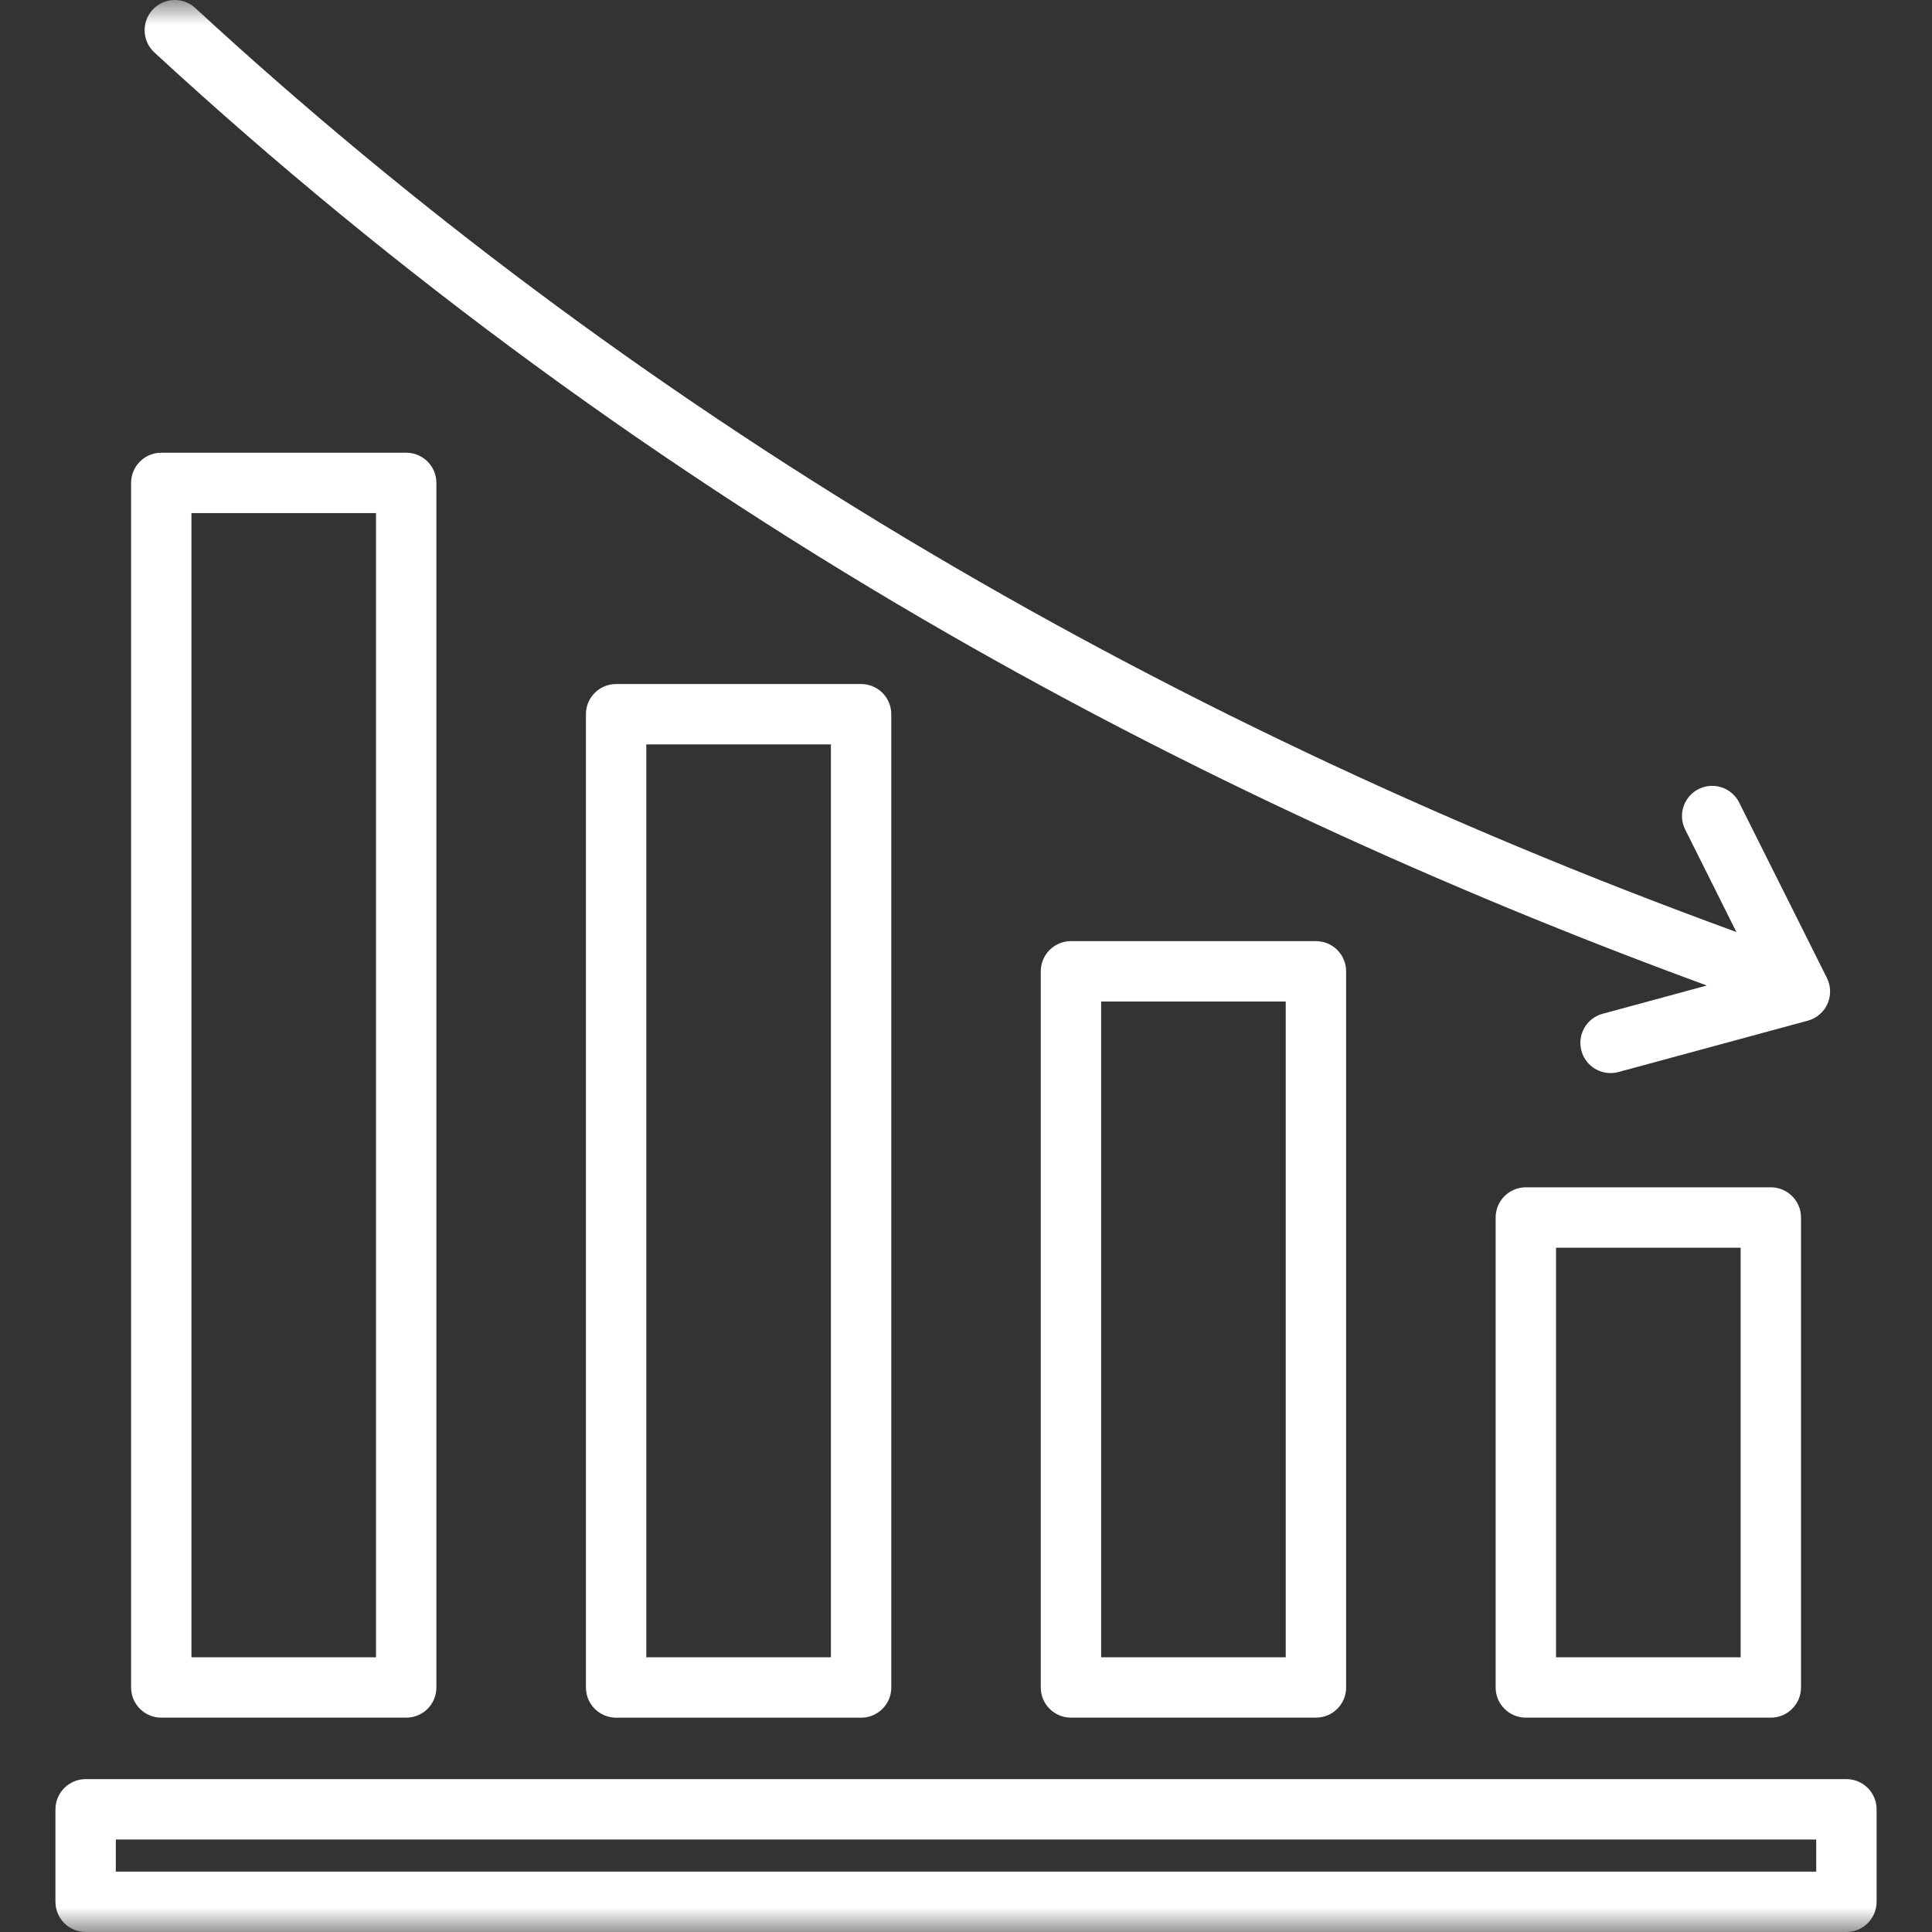 <svg width="40" height="40" viewBox="0 0 40 40" fill="none" xmlns="http://www.w3.org/2000/svg">
<rect x="0" y="0" width="40" height="40" fill="#333333" stroke="none"/>
<g clip-path="url(#clip0_96_189)">
<mask id="mask0_96_189" style="mask-type:luminance" maskUnits="userSpaceOnUse" x="0" y="0" width="40" height="40">
<path d="M40 0H0V40H40V0Z" fill="white"/>
</mask>
<g mask="url(#mask0_96_189)">
<path d="M12.756 14.162C12.411 14.162 12.131 14.441 12.131 14.787V34.938C12.131 35.283 12.411 35.563 12.756 35.563H17.828C18.173 35.563 18.453 35.283 18.453 34.938V14.787C18.453 14.441 18.173 14.162 17.828 14.162H12.756ZM17.203 34.312H13.381V15.412H17.203V34.312ZM22.173 19.485C21.828 19.485 21.548 19.765 21.548 20.11V34.938C21.548 35.283 21.828 35.562 22.173 35.562H27.245C27.59 35.562 27.87 35.283 27.87 34.938V20.11C27.87 19.765 27.59 19.485 27.245 19.485H22.173ZM26.62 34.312H22.798V20.735H26.62V34.312ZM3.339 35.562H8.41C8.756 35.562 9.035 35.283 9.035 34.937V9.998C9.035 9.653 8.756 9.373 8.41 9.373H3.339C2.994 9.373 2.714 9.653 2.714 9.998V34.937C2.714 35.283 2.994 35.562 3.339 35.562ZM3.964 10.623H7.785V34.312H3.964V10.623ZM31.591 24.582C31.246 24.582 30.966 24.862 30.966 25.207V34.937C30.966 35.283 31.246 35.562 31.591 35.562H36.663C37.008 35.562 37.288 35.283 37.288 34.937V25.207C37.288 24.862 37.008 24.582 36.663 24.582H31.591ZM36.038 34.312H32.216V25.832H36.038V34.312ZM3.195 1.085C2.942 0.851 2.926 0.455 3.16 0.201C3.394 -0.052 3.789 -0.068 4.043 0.166C12.981 8.406 23.712 14.838 35.95 19.296L34.89 17.175C34.735 16.866 34.86 16.491 35.169 16.336C35.478 16.182 35.853 16.307 36.008 16.616L37.825 20.249C37.908 20.417 37.912 20.613 37.836 20.784C37.759 20.955 37.61 21.083 37.429 21.132L33.509 22.195C33.454 22.21 33.399 22.217 33.345 22.217C33.069 22.217 32.817 22.034 32.742 21.756C32.651 21.422 32.848 21.079 33.181 20.989L35.338 20.404C29.81 18.379 24.554 15.945 19.698 13.16C13.72 9.732 8.168 5.669 3.195 1.085ZM38.228 36.835H1.773C1.428 36.835 1.148 37.115 1.148 37.46V39.375C1.148 39.72 1.428 40 1.773 40H38.228C38.573 40 38.853 39.72 38.853 39.375V37.46C38.853 37.115 38.573 36.835 38.228 36.835ZM37.603 38.75H2.398V38.085H37.603L37.603 38.75Z" fill="white"/>
</g>
</g>
<defs>
<clipPath id="clip0_96_189">
<rect width="40" height="40" fill="white"/>
</clipPath>
</defs>
</svg>
